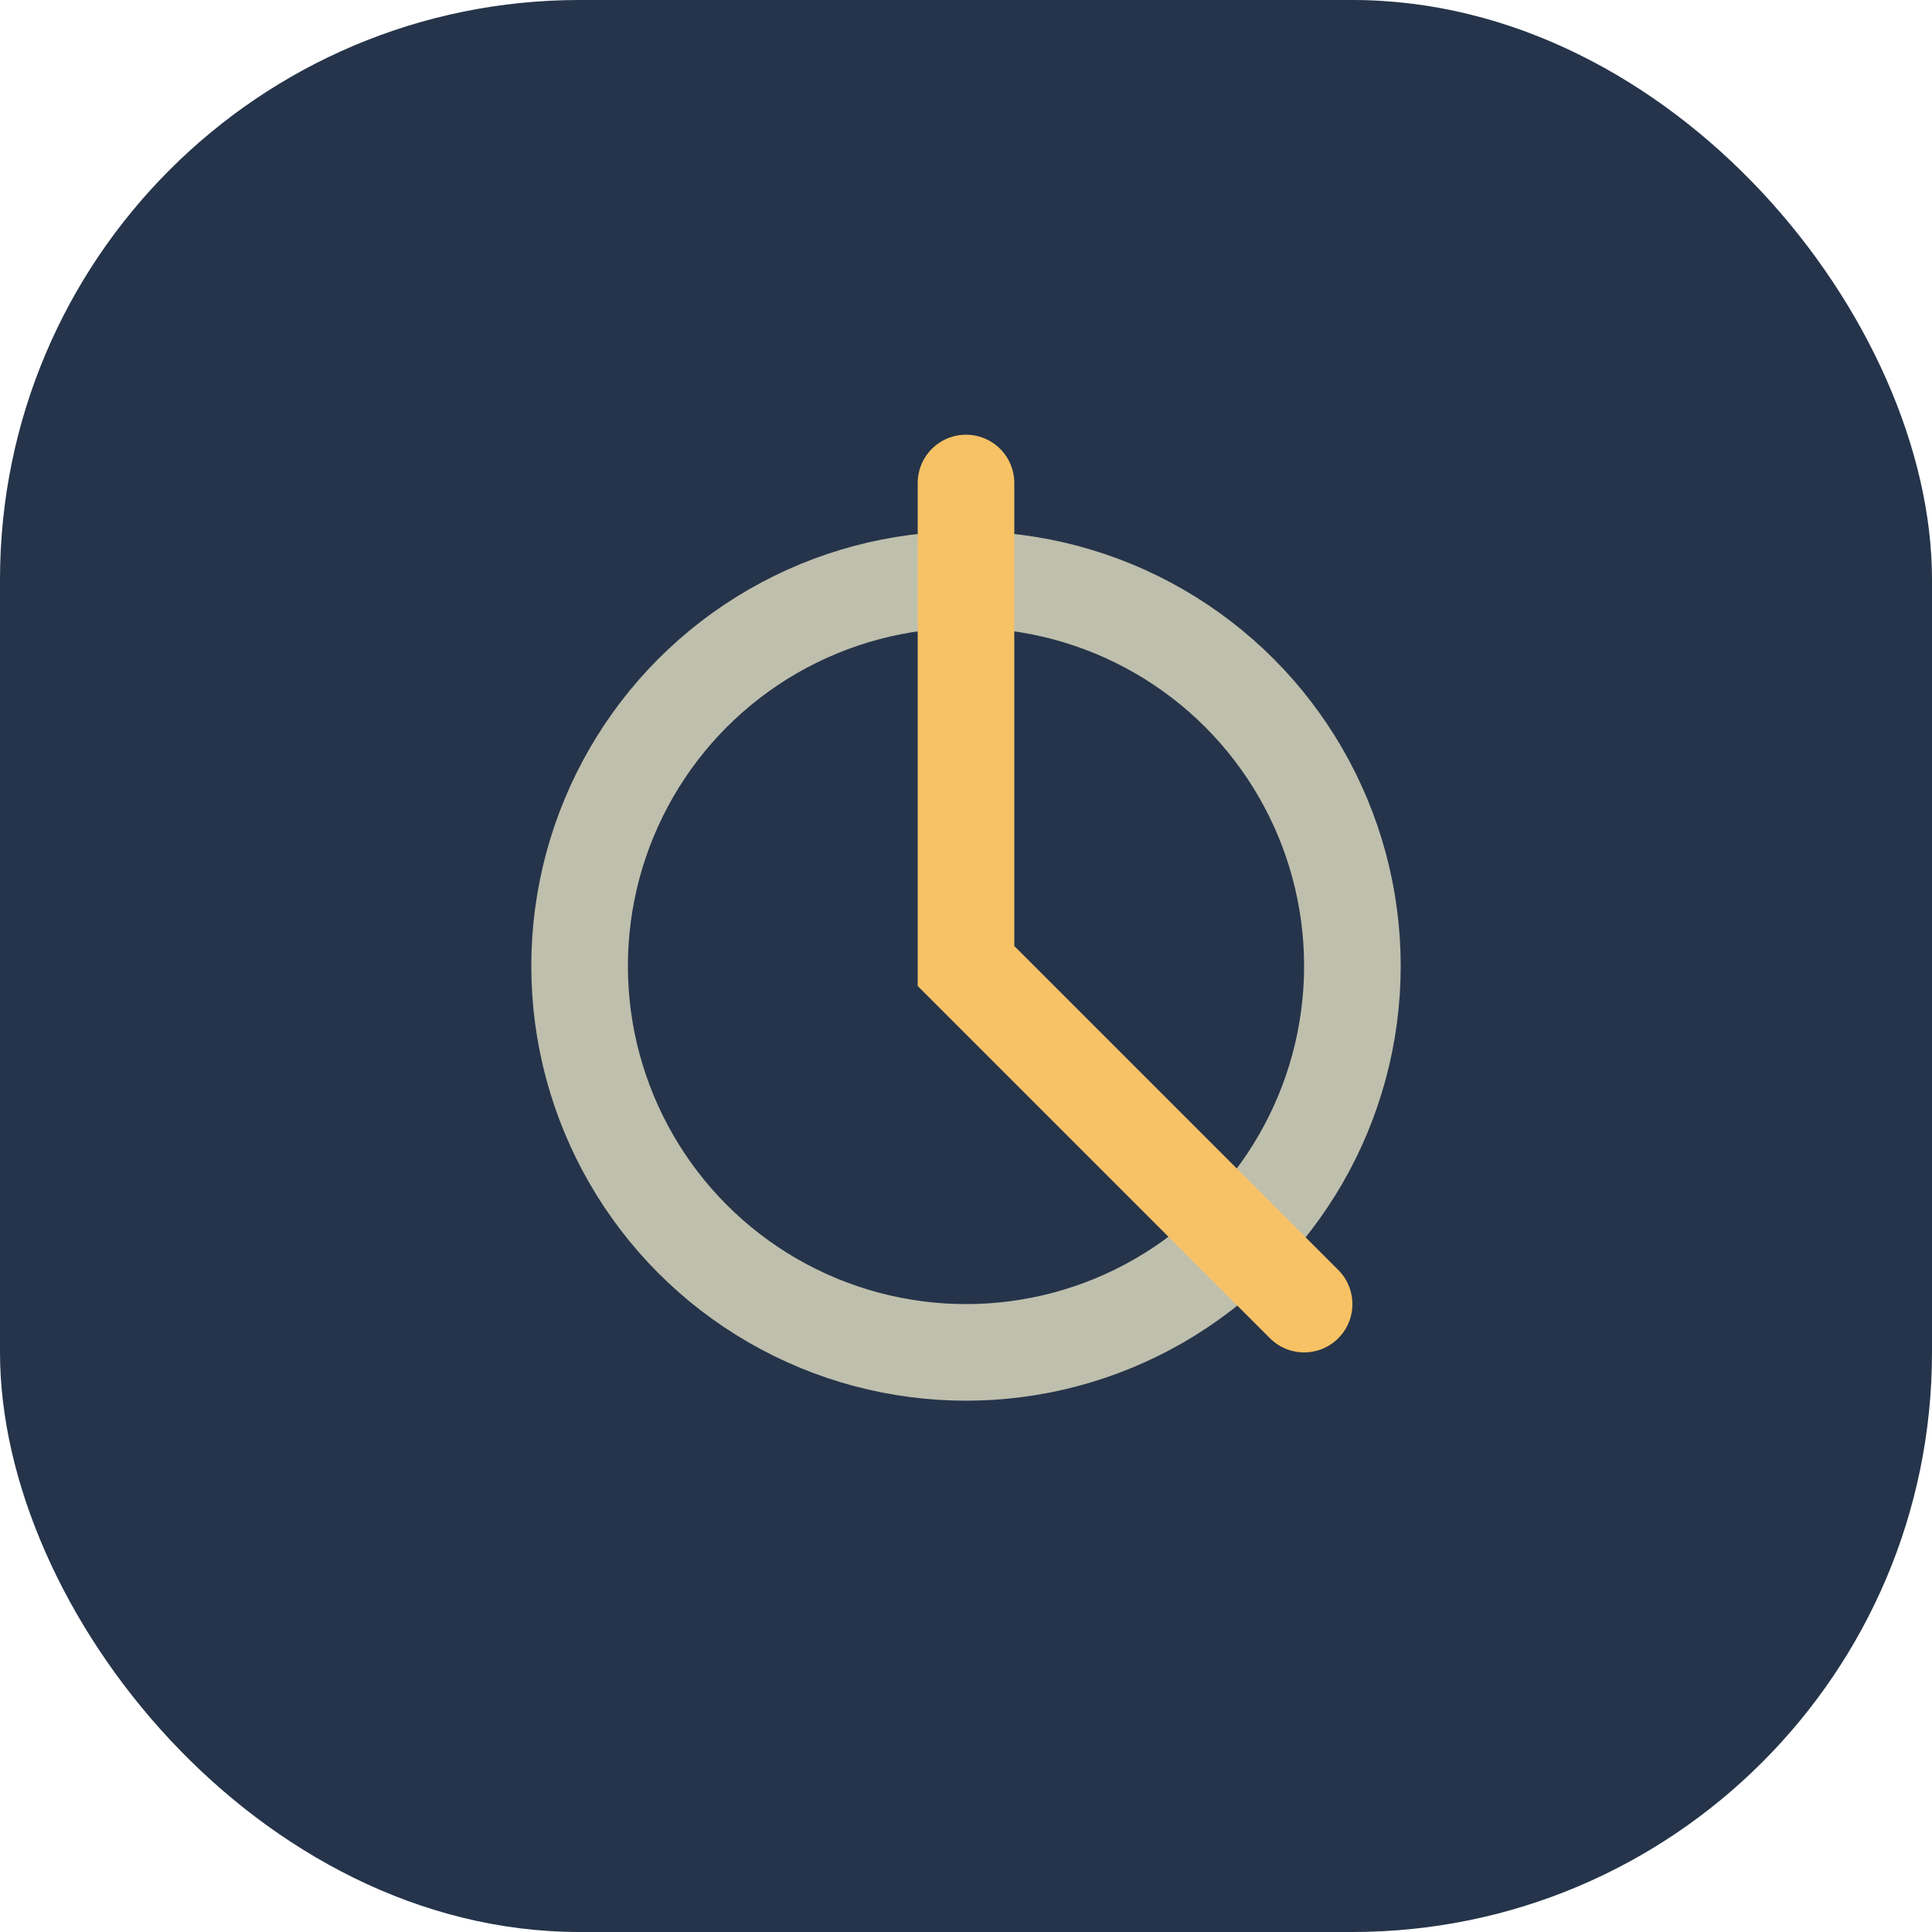 <?xml version="1.0" encoding="UTF-8"?>
<svg xmlns="http://www.w3.org/2000/svg" width="40" height="40" viewBox="0 0 40 40"><rect width="40" height="40" rx="12" fill="#25344A"/><circle cx="20" cy="20" r="8" fill="none" stroke="#BFBFAD" stroke-width="2"/><path d="M20 10v10l7 7" stroke="#F6C265" stroke-width="2" fill="none" stroke-linecap="round"/></svg>